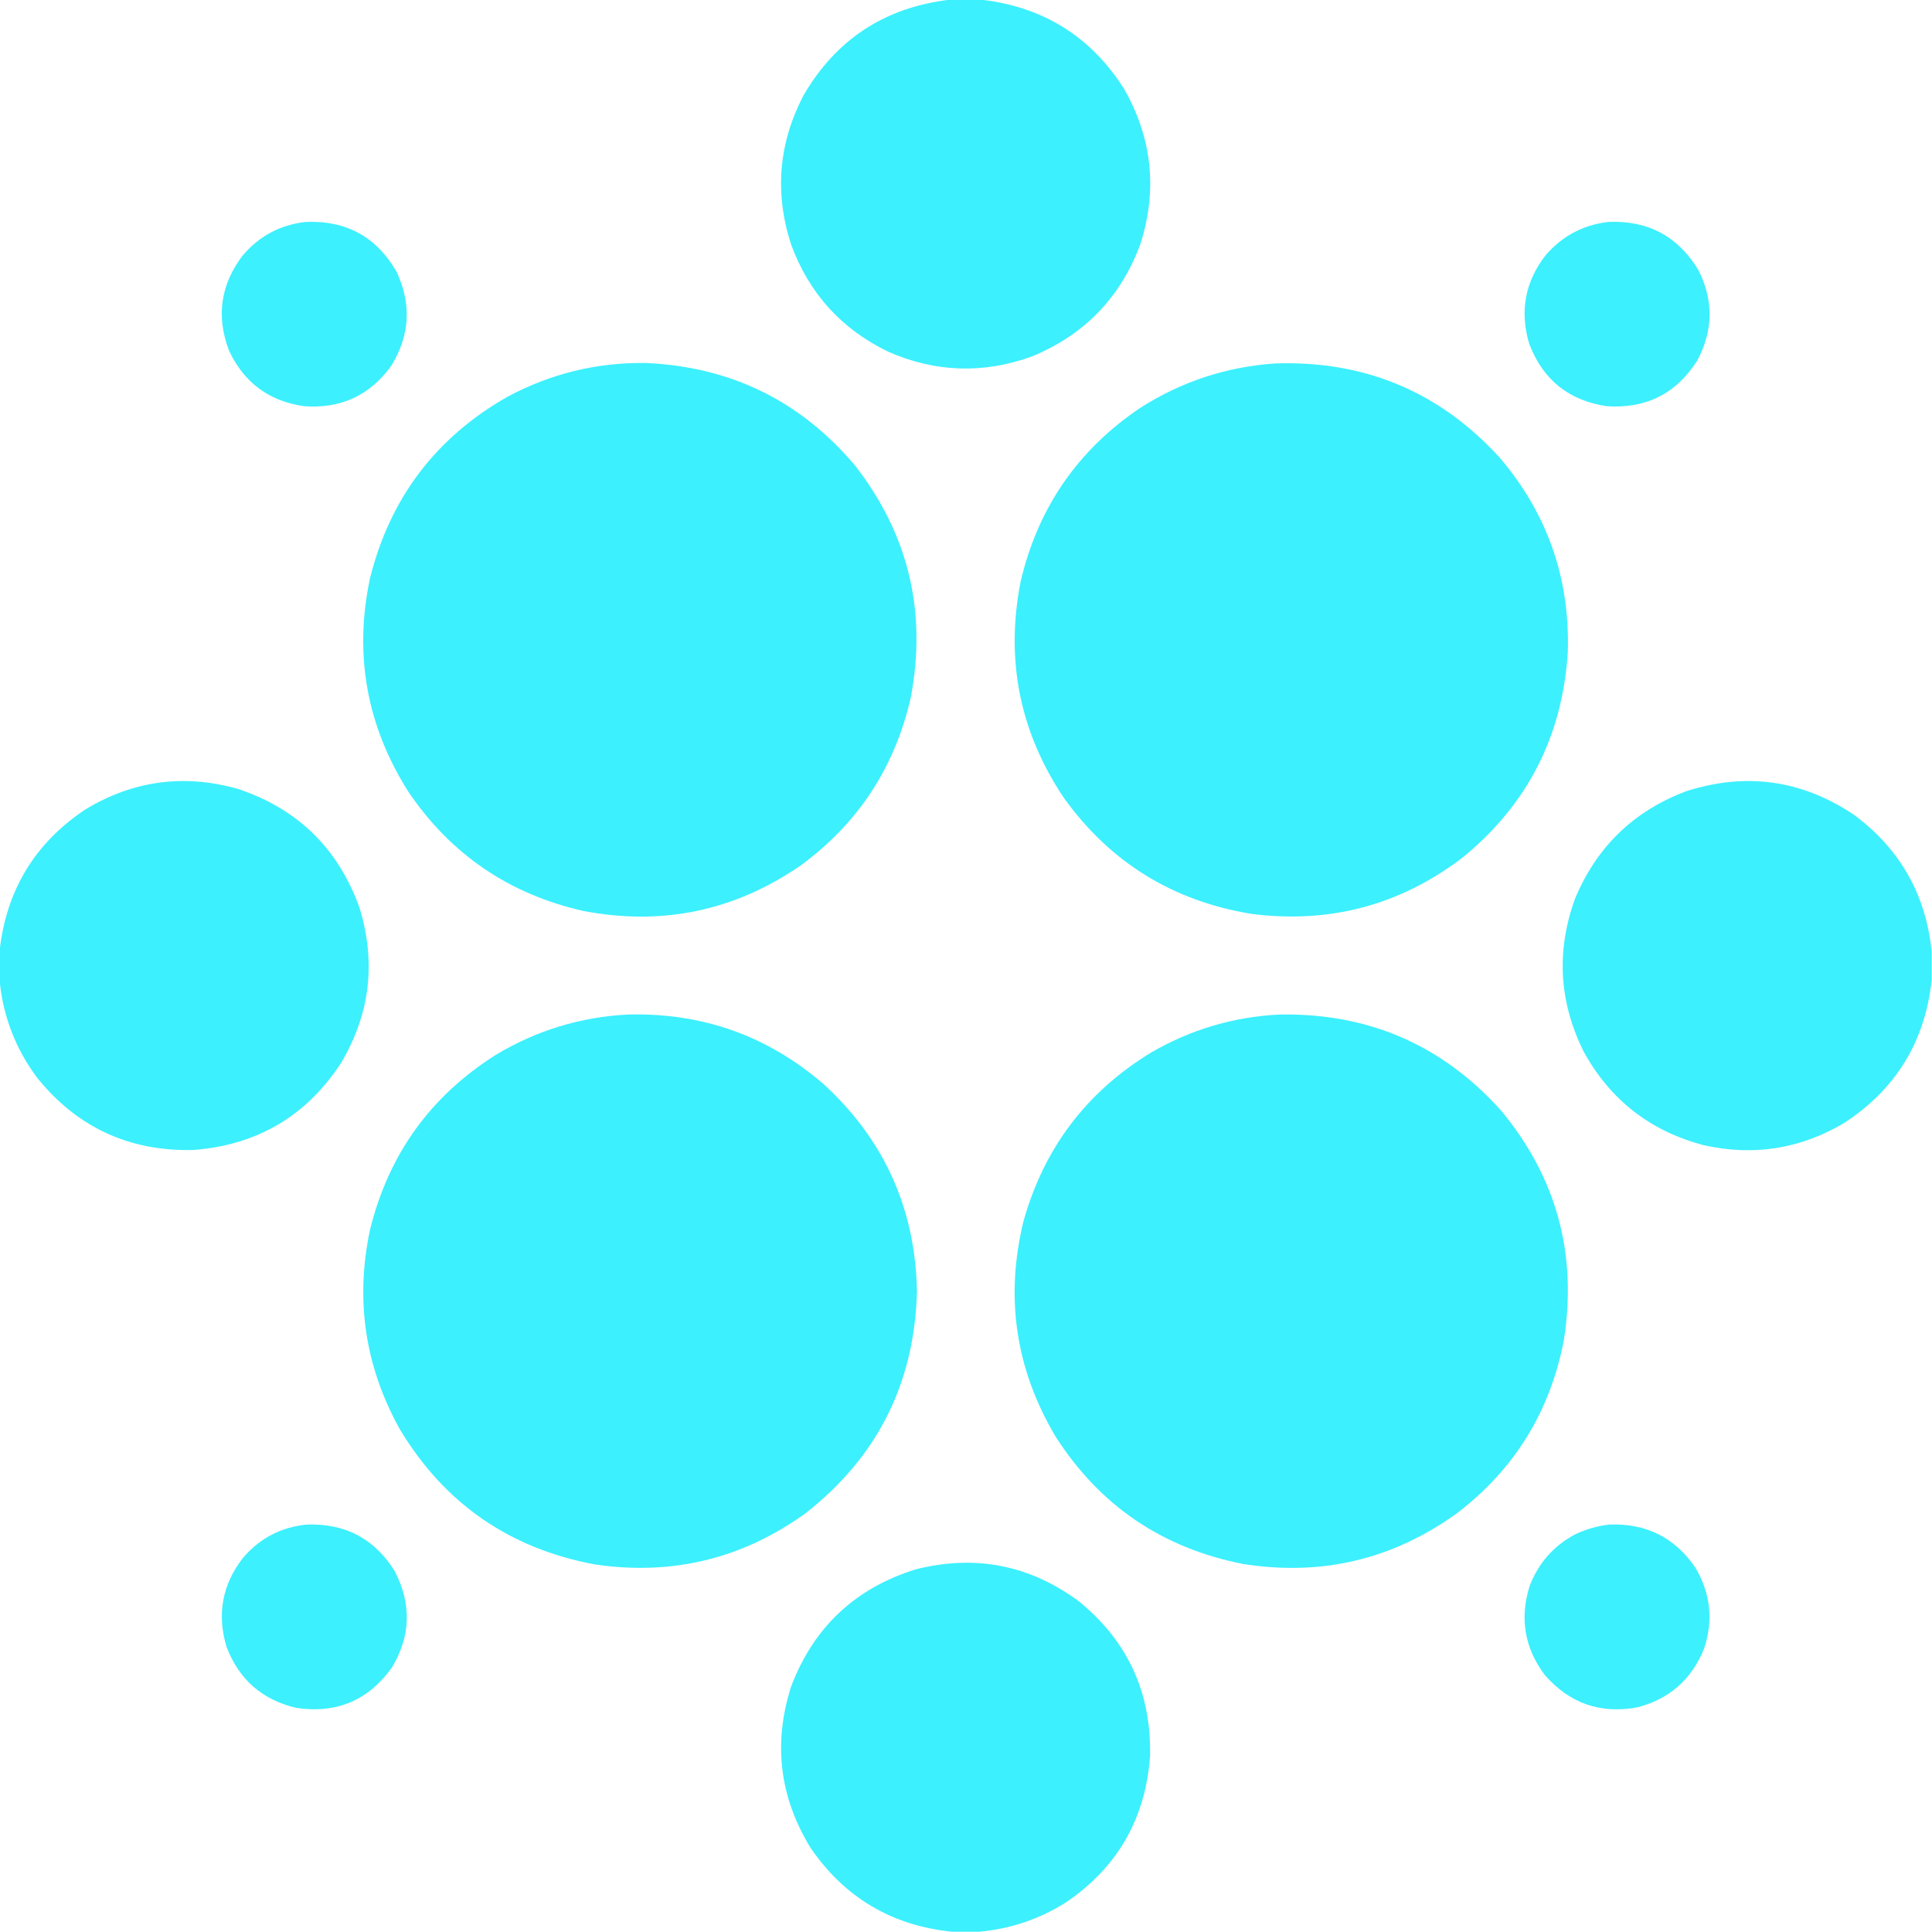 <?xml version="1.0" encoding="UTF-8"?>
<!DOCTYPE svg PUBLIC "-//W3C//DTD SVG 1.1//EN" "http://www.w3.org/Graphics/SVG/1.1/DTD/svg11.dtd">
<svg xmlns="http://www.w3.org/2000/svg" version="1.1" width="4000px" height="4000px" style="shape-rendering:geometricPrecision; text-rendering:geometricPrecision; image-rendering:optimizeQuality; fill-rule:evenodd; clip-rule:evenodd" xmlns:xlink="http://www.w3.org/1999/xlink">
<g><path style="opacity:0.996" fill="#3cf0fe" d="M 1965.5,-0.5 C 1987.83,-0.5 2010.17,-0.5 2032.5,-0.5C 2160.02,14.319 2258.18,75.652 2327,183.5C 2385.47,285.734 2396.8,393.068 2361,505.5C 2320.06,615.777 2245.22,693.277 2136.5,738C 2035.8,774.442 1936.46,771.108 1838.5,728C 1742,681.163 1675.17,607.329 1638,506.5C 1603.44,400.323 1611.77,297.656 1663,198.5C 1730.44,81.969 1831.28,15.636 1965.5,-0.5 Z"/></g>
<g><path style="opacity:0.993" fill="#3cf0fe" d="M 632.5,459.5 C 716.477,455.893 779.31,490.226 821,562.5C 852.441,629.525 848.775,694.525 810,757.5C 765.621,818.767 705.454,846.601 629.5,841C 556.767,830.558 504.934,792.058 474,725.5C 447.344,654.828 456.677,589.495 502,529.5C 536.215,488.974 579.715,465.641 632.5,459.5 Z"/></g>
<g><path style="opacity:0.993" fill="#3cf0fe" d="M 3329.5,459.5 C 3411.43,455.877 3473.6,488.877 3516,558.5C 3547.98,621.246 3547.31,683.913 3514,746.5C 3470.5,815 3408,846.5 3326.5,841C 3247.68,829.177 3194.18,786.01 3166,711.5C 3146.14,644.492 3157.47,583.492 3200,528.5C 3234.22,488.796 3277.39,465.796 3329.5,459.5 Z"/></g>
<g><path style="opacity:0.998" fill="#3cf0fe" d="M 1336.5,751.5 C 1512.52,759.099 1657.02,829.766 1770,963.5C 1880.44,1105.26 1919.11,1264.93 1886,1442.5C 1853.29,1587.84 1777.12,1704.34 1657.5,1792C 1520.93,1885.96 1370.93,1917.3 1207.5,1886C 1053.67,1851.07 932.838,1768.57 845,1638.5C 758.995,1502.13 732.661,1355.13 766,1197.5C 807.499,1030.87 902.665,905.374 1051.5,821C 1140.63,773.467 1235.63,750.301 1336.5,751.5 Z"/></g>
<g><path style="opacity:0.998" fill="#3cf0fe" d="M 2639.5,752.5 C 2825.26,746.001 2980.42,811.001 3105,947.5C 3203.52,1063.24 3250.52,1197.24 3246,1349.5C 3235.14,1524.06 3162.31,1666.23 3027.5,1776C 2898.19,1874.29 2752.52,1912.96 2590.5,1892C 2427.91,1865.26 2298.74,1785.42 2203,1652.5C 2111.33,1515.9 2081.33,1366.57 2113,1204.5C 2148.73,1051.43 2231.57,931.266 2361.5,844C 2446.32,790.004 2538.99,759.504 2639.5,752.5 Z"/></g>
<g><path style="opacity:0.996" fill="#3cf0fe" d="M -0.5,2033.5 C -0.5,2010.83 -0.5,1988.17 -0.5,1965.5C 14.072,1841.47 73.072,1744.97 176.5,1676C 275.174,1616.29 380.174,1601.96 491.5,1633C 615.383,1673.88 699.55,1755.72 744,1878.5C 779.252,1992.48 766.252,2100.48 705,2202.5C 632.773,2311.73 530.94,2371.23 399.5,2381C 267.142,2383.81 159.642,2333.98 77,2231.5C 33.097,2172.68 7.264,2106.68 -0.5,2033.5 Z"/></g>
<g><path style="opacity:0.996" fill="#3cf0fe" d="M 3999.5,1971.5 C 3999.5,1990.17 3999.5,2008.83 3999.5,2027.5C 3985.96,2156.45 3924.96,2255.95 3816.5,2326C 3726.25,2378.98 3629.91,2393.98 3527.5,2371C 3416.82,2341.96 3333.99,2277.46 3279,2177.5C 3227.65,2074.5 3221.65,1968.83 3261,1860.5C 3305.8,1753.04 3382.63,1678.87 3491.5,1638C 3615.32,1598.54 3730.98,1614.87 3838.5,1687C 3934.01,1757.83 3987.68,1852.66 3999.5,1971.5 Z"/></g>
<g><path style="opacity:0.998" fill="#3cf0fe" d="M 1299.5,2100.5 C 1453.53,2096.33 1588.53,2144.17 1704.5,2244C 1830.35,2358.88 1895.02,2502.05 1898.5,2673.5C 1893.46,2864.12 1816.13,3017.62 1666.5,3134C 1536.05,3227.53 1391.05,3262.53 1231.5,3239C 1054.85,3205.98 920.351,3112.82 828,2959.5C 755.807,2829.83 735.14,2692.16 766,2546.5C 804.255,2390.39 891.088,2269.56 1026.5,2184C 1110.58,2133.47 1201.58,2105.64 1299.5,2100.5 Z"/></g>
<g><path style="opacity:0.998" fill="#3cf0fe" d="M 2648.5,2100.5 C 2832.63,2096.99 2985.8,2163.32 3108,2299.5C 3222.32,2437.41 3265.66,2595.41 3238,2773.5C 3209.74,2921.94 3135.9,3041.77 3016.5,3133C 2883.69,3228.78 2736.02,3263.78 2573.5,3238C 2405.9,3204.96 2276.4,3116.79 2185,2973.5C 2102.6,2834.34 2080.6,2686.01 2119,2528.5C 2161.42,2377.07 2249.59,2260.57 2383.5,2179C 2465.53,2131.49 2553.86,2105.32 2648.5,2100.5 Z"/></g>
<g><path style="opacity:0.993" fill="#3cf0fe" d="M 634.5,3156.5 C 714.191,3153.42 775.025,3185.42 817,3252.5C 852.254,3320.11 850.587,3386.44 812,3451.5C 763.21,3520.32 697.043,3548.49 613.5,3536C 542.932,3519.43 494.766,3477.27 469,3409.5C 448.811,3342.1 460.144,3280.76 503,3225.5C 537.568,3184.96 581.401,3161.96 634.5,3156.5 Z"/></g>
<g><path style="opacity:0.993" fill="#3cf0fe" d="M 3331.5,3156.5 C 3407.71,3153.36 3467.21,3183.02 3510,3245.5C 3541.63,3298.87 3547.63,3354.87 3528,3413.5C 3502.3,3477.28 3456.13,3517.78 3389.5,3535C 3312.91,3548.91 3249.08,3526.41 3198,3467.5C 3156.36,3411.63 3146.03,3350.3 3167,3283.5C 3185.06,3236.44 3216.23,3200.94 3260.5,3177C 3283.15,3166.17 3306.81,3159.33 3331.5,3156.5 Z"/></g>
<g><path style="opacity:0.996" fill="#3cf0fe" d="M 2026.5,3999.5 C 2008.17,3999.5 1989.83,3999.5 1971.5,3999.5C 1846.48,3986.76 1748.64,3928.76 1678,3825.5C 1613.75,3720.41 1600.42,3609.07 1638,3491.5C 1684.77,3368.73 1770.94,3287.9 1896.5,3249C 2020.14,3218.04 2132.81,3240.37 2234.5,3316C 2335.3,3398.48 2384.14,3505.31 2381,3636.5C 2371.41,3765.9 2313.24,3866.73 2206.5,3939C 2151.36,3973.66 2091.36,3993.82 2026.5,3999.5 Z"/></g>
</svg>
